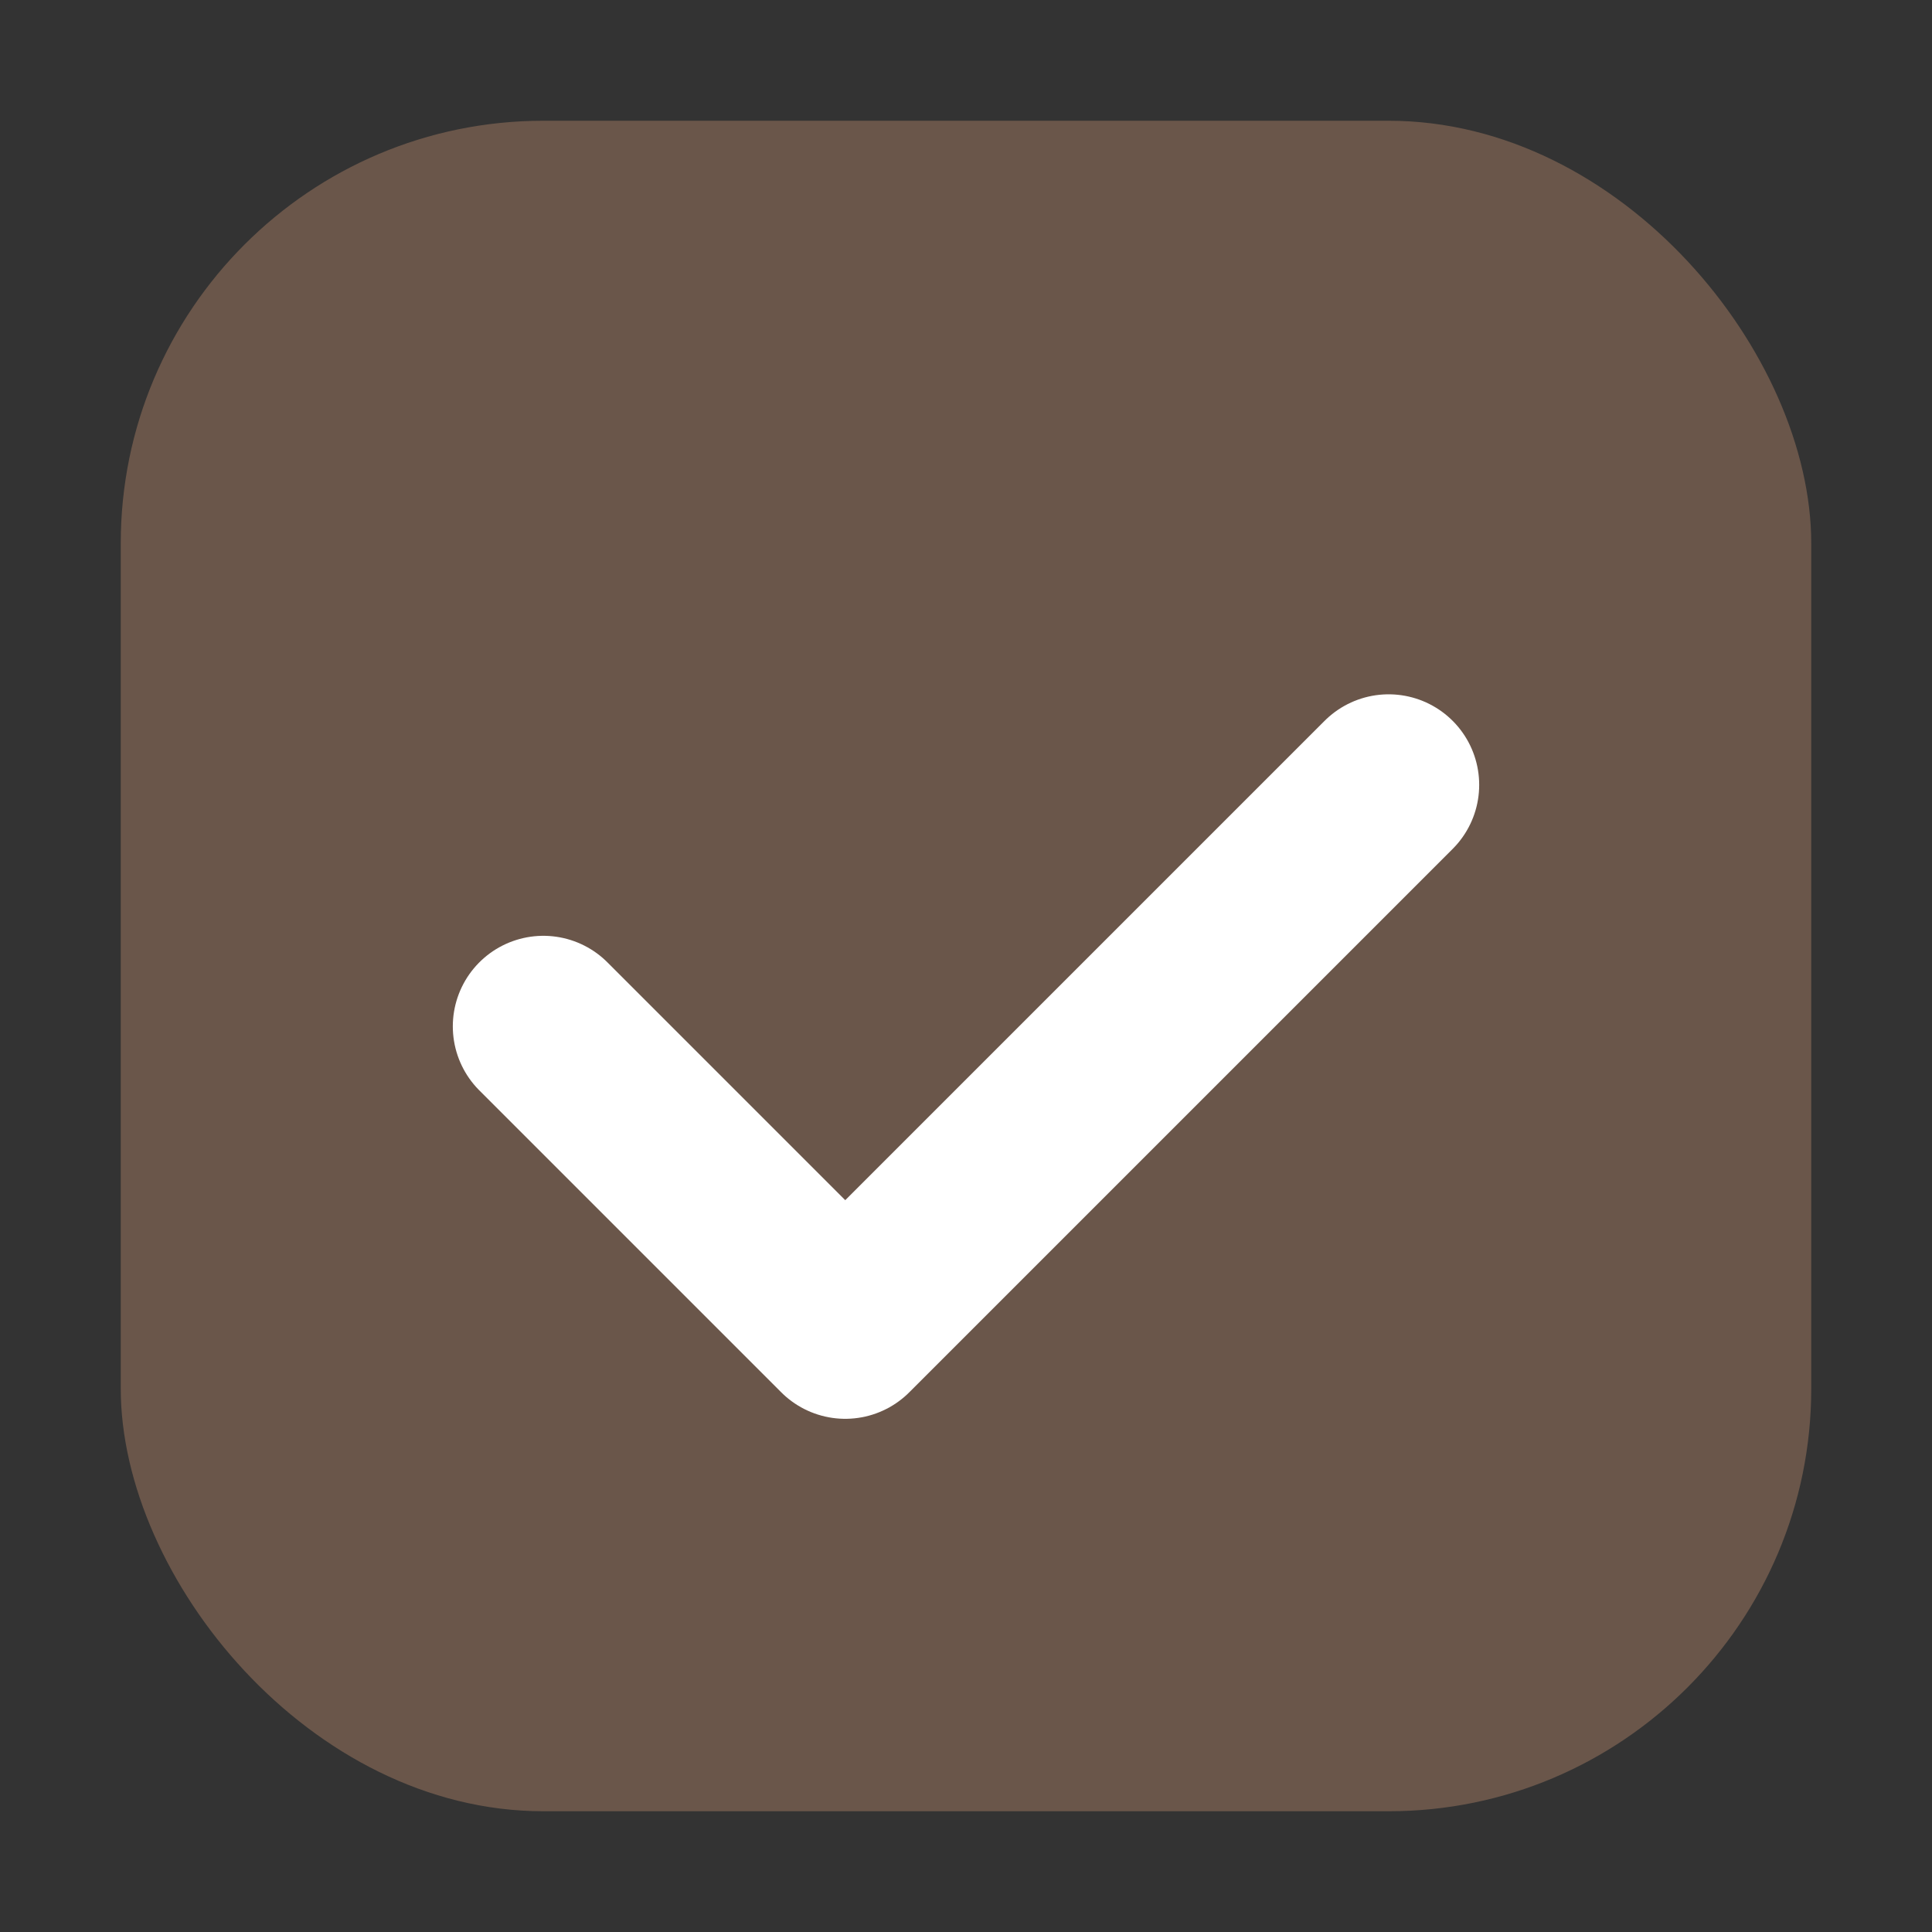 <svg xmlns="http://www.w3.org/2000/svg" viewBox="0 0 64 64">
  <rect x="0" y="0" width="64" height="64" fill="#333333" stroke="none"/>
  <rect x="4" y="4" width="56" height="56" rx="14" fill="#6A564A"/>
  <path d="M18 34l10 10L46 26" stroke="#fff" stroke-width="6" fill="none" stroke-linecap="round" stroke-linejoin="round"/>
</svg>
